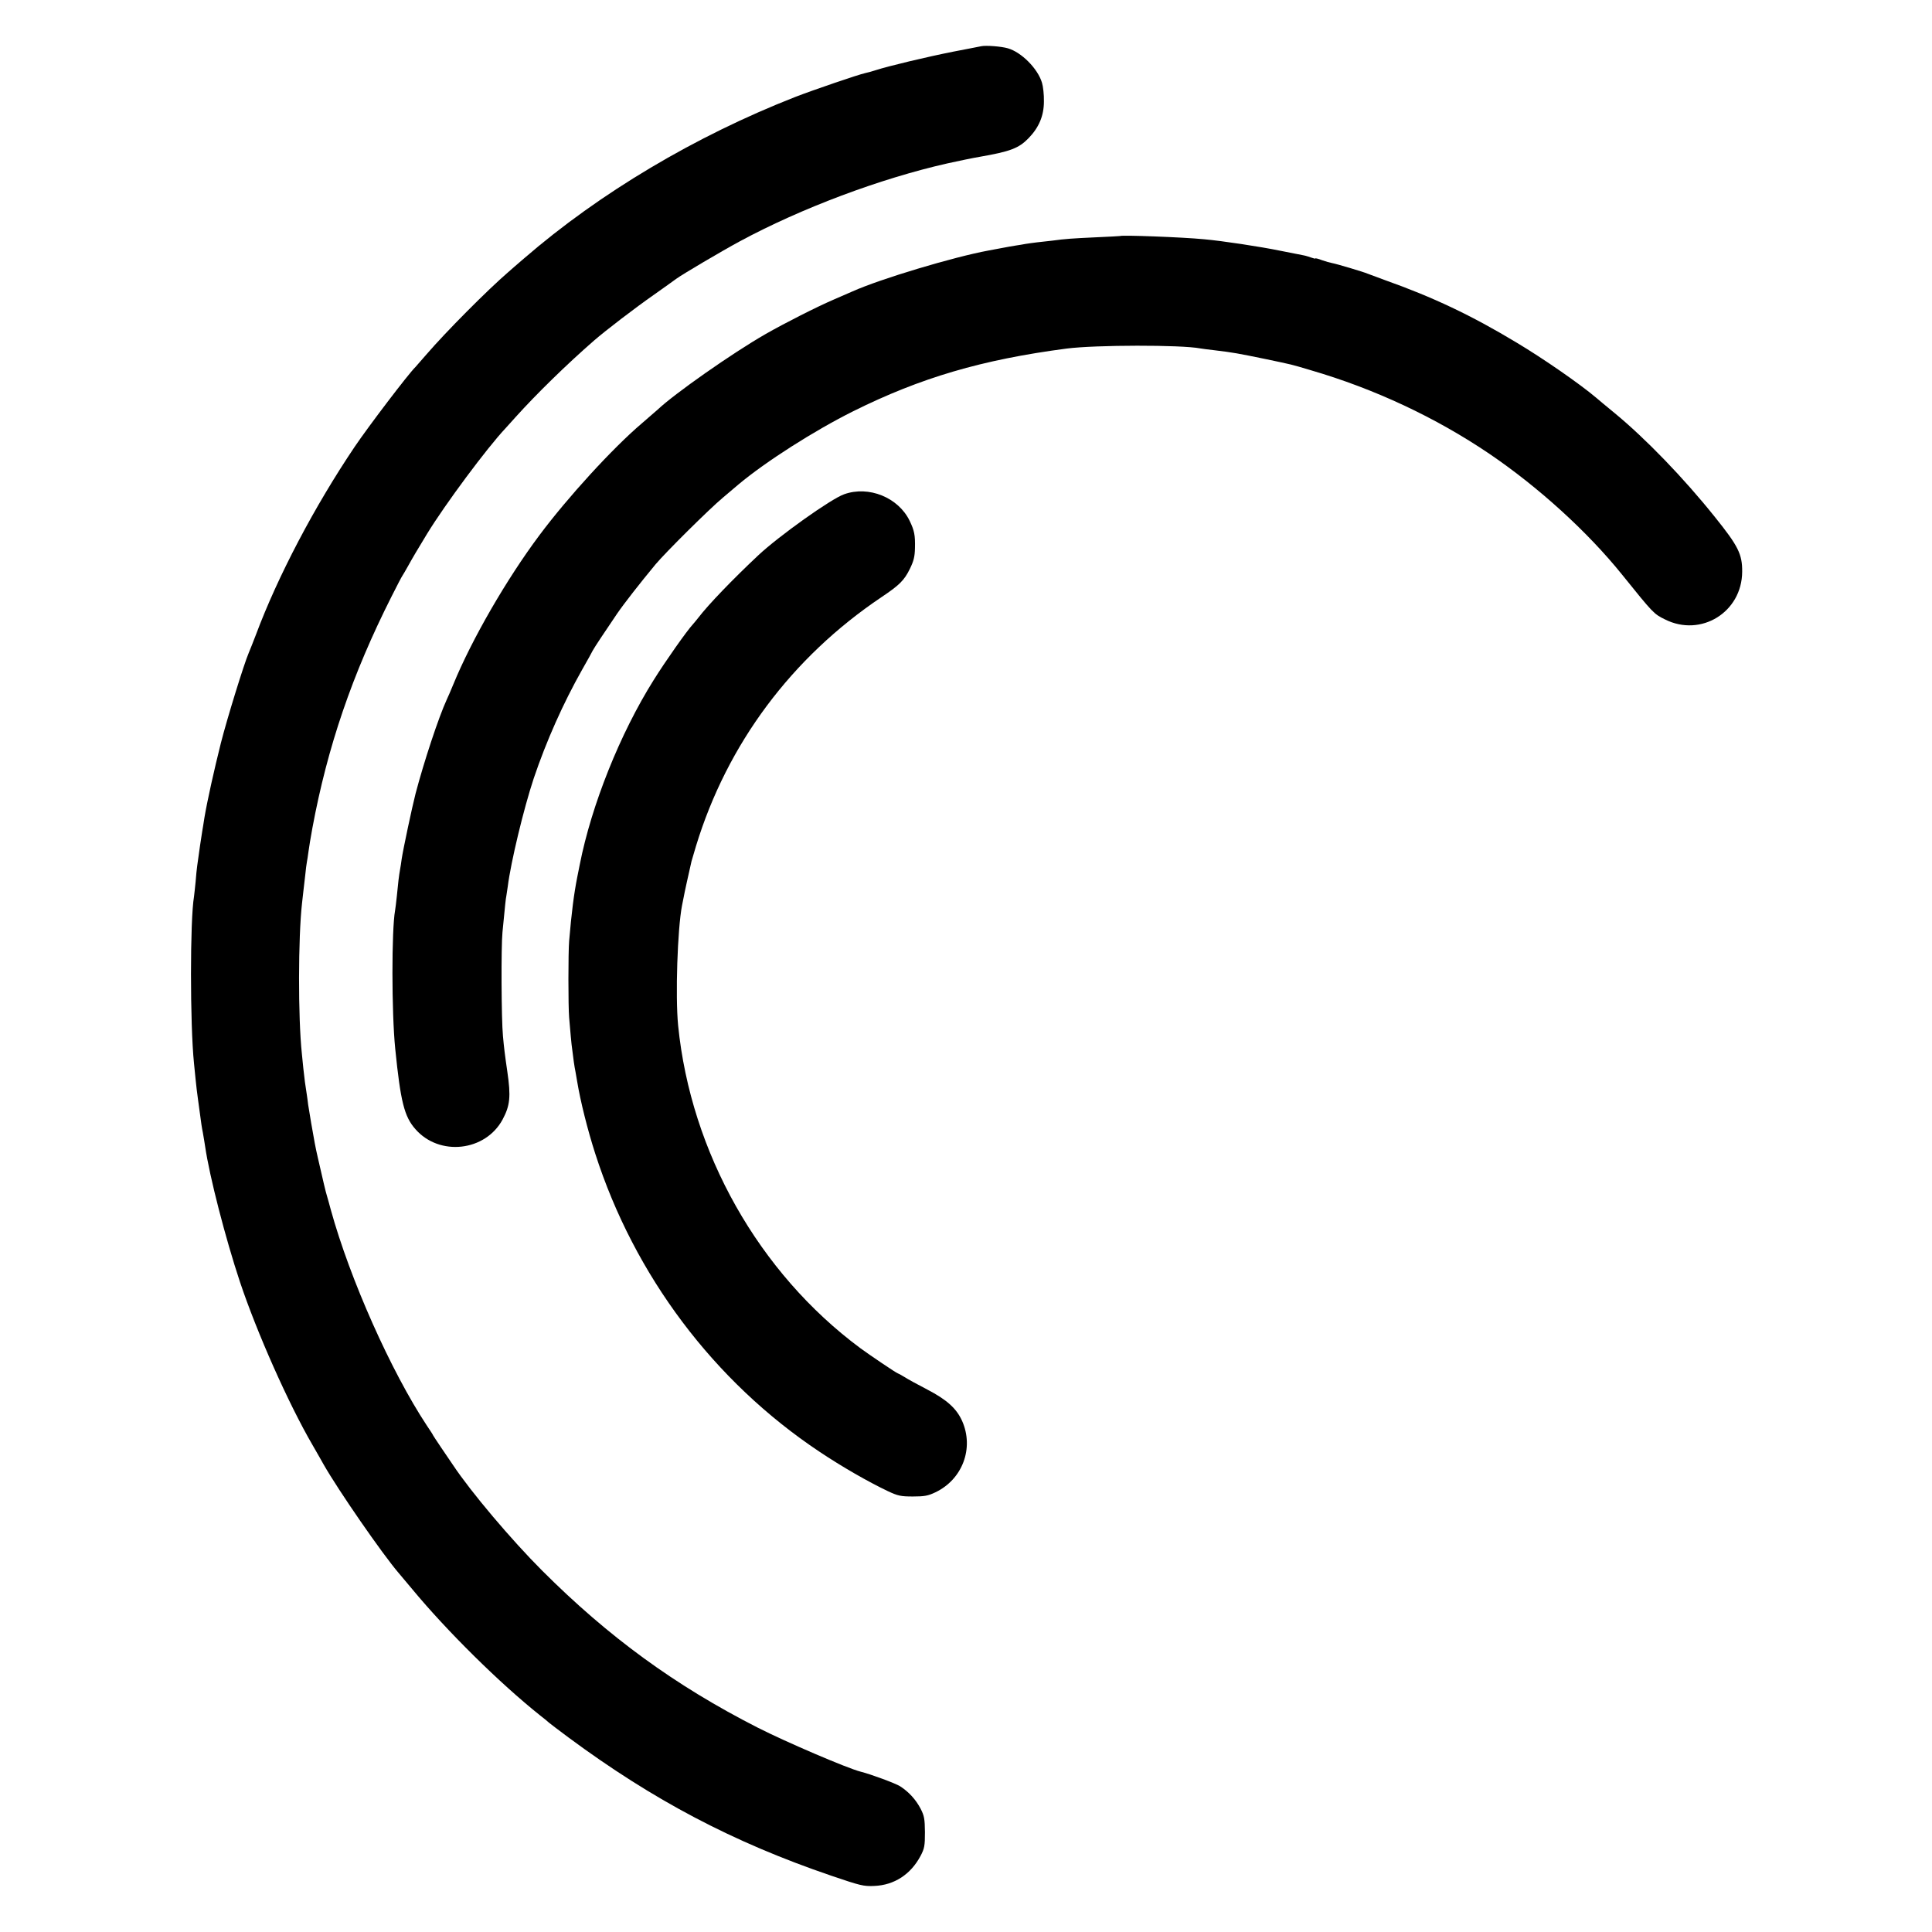<?xml version="1.0" standalone="no"?>
<!DOCTYPE svg PUBLIC "-//W3C//DTD SVG 20010904//EN"
 "http://www.w3.org/TR/2001/REC-SVG-20010904/DTD/svg10.dtd">
<svg version="1.0" xmlns="http://www.w3.org/2000/svg"
 width="1200pt" height="1200pt" viewBox="0 0 1200 1200"
 preserveAspectRatio="xMidYMid meet">
<g transform="translate(0,1200) scale(0.1,-0.1)"
fill="#000000" stroke="none">
<path d="M6095 11713 c-11 -2 -90 -18 -175 -34 -161 -32 -401 -89 -481 -115
-25 -8 -54 -16 -65 -18 -39 -8 -323 -105 -434 -148 -621 -243 -1216 -597
-1685 -1003 -38 -33 -83 -71 -98 -85 -131 -113 -388 -372 -507 -510 -36 -41
-67 -77 -70 -80 -41 -39 -292 -369 -377 -495 -248 -368 -477 -802 -614 -1169
-17 -45 -37 -94 -44 -111 -29 -67 -135 -410 -173 -560 -42 -167 -84 -356 -102
-462 -5 -35 -12 -74 -14 -87 -4 -23 -21 -137 -31 -213 -3 -18 -7 -63 -10 -100
-4 -37 -8 -79 -10 -92 -25 -145 -25 -792 0 -1036 2 -22 7 -67 10 -100 3 -33
10 -89 15 -125 5 -36 12 -85 15 -110 3 -25 9 -67 15 -95 5 -27 11 -66 14 -85
27 -187 127 -573 216 -841 106 -317 302 -758 451 -1014 28 -49 60 -104 69
-121 91 -160 364 -555 466 -674 12 -14 50 -59 84 -100 215 -260 545 -586 795
-785 28 -21 52 -42 55 -45 3 -3 57 -44 120 -91 527 -390 1022 -651 1632 -859
182 -62 202 -67 268 -64 125 5 227 72 288 187 24 46 27 62 27 147 -1 83 -4
101 -27 146 -30 57 -73 104 -127 139 -28 18 -182 75 -246 91 -80 20 -463 184
-640 274 -512 261 -926 563 -1338 975 -191 191 -442 488 -553 655 -13 19 -46
68 -74 109 -27 40 -50 75 -50 76 0 2 -17 29 -39 61 -222 336 -477 908 -596
1339 -9 33 -20 74 -25 90 -8 26 -19 73 -56 235 -3 14 -8 34 -10 45 -2 11 -6
31 -9 45 -9 46 -36 204 -41 239 -2 19 -6 46 -8 60 -9 54 -16 108 -22 166 -3
33 -7 74 -9 90 -24 225 -23 724 1 935 3 25 7 61 9 80 2 19 7 62 11 95 3 33 8
69 10 80 2 11 7 40 10 65 3 25 14 90 24 145 94 507 248 957 492 1440 33 66 64
125 68 130 4 6 20 33 35 60 23 42 64 112 118 200 112 183 372 533 487 655 8 9
37 41 64 71 127 141 316 326 486 474 70 61 258 205 370 283 63 45 126 89 140
100 38 28 282 172 395 233 382 206 873 390 1289 484 53 12 174 37 201 41 190
33 243 53 304 116 64 66 95 139 95 228 1 41 -5 94 -12 116 -26 88 -128 190
-212 214 -41 12 -136 19 -165 13z"/>
<path d="M6957 10534 c-1 -1 -69 -4 -152 -8 -146 -7 -184 -9 -272 -21 -24 -3
-64 -7 -90 -10 -27 -3 -59 -8 -73 -10 -14 -3 -41 -7 -60 -10 -19 -3 -60 -10
-90 -16 -30 -6 -66 -12 -80 -15 -217 -40 -671 -176 -845 -254 -22 -10 -74 -32
-115 -50 -107 -46 -308 -148 -425 -215 -206 -118 -568 -372 -671 -470 -12 -11
-56 -49 -98 -85 -180 -153 -460 -459 -636 -695 -204 -273 -420 -647 -534 -925
-15 -36 -33 -79 -41 -95 -51 -111 -142 -387 -194 -585 -22 -86 -77 -345 -86
-405 -3 -22 -7 -51 -10 -65 -7 -39 -13 -89 -20 -165 -4 -38 -9 -79 -11 -90
-22 -120 -22 -633 1 -860 33 -327 56 -420 125 -498 149 -171 435 -139 542 60
46 86 52 142 29 298 -15 102 -21 152 -27 220 -10 103 -12 556 -3 645 17 176
20 206 24 225 2 11 6 38 9 60 19 151 99 483 161 670 79 234 184 469 301 676
33 57 62 111 66 119 9 17 77 120 150 227 43 63 143 191 240 308 63 75 333 343
418 414 41 35 85 72 98 83 170 142 468 332 710 453 420 209 801 321 1327 390
179 23 711 24 830 1 11 -2 49 -7 85 -11 124 -15 144 -19 320 -55 175 -37 152
-31 280 -69 398 -116 777 -294 1110 -519 306 -208 610 -484 825 -751 194 -241
197 -244 266 -278 224 -113 479 45 480 296 1 109 -25 160 -168 338 -194 243
-433 490 -625 648 -51 42 -102 84 -113 94 -104 88 -331 245 -495 343 -280 169
-521 283 -820 389 -47 17 -94 35 -105 39 -25 11 -193 61 -221 66 -12 2 -40 10
-63 18 -22 9 -41 13 -41 11 0 -3 -11 0 -25 5 -14 5 -36 12 -48 14 -12 2 -78
15 -147 29 -122 25 -358 61 -472 71 -134 13 -512 27 -521 20z"/>
<path d="M5243 8930 c-81 -28 -406 -260 -532 -378 -160 -150 -311 -307 -373
-388 -13 -16 -27 -34 -33 -40 -39 -42 -172 -231 -245 -348 -209 -333 -386
-776 -459 -1146 -6 -30 -13 -66 -16 -80 -20 -102 -35 -216 -50 -395 -6 -69 -6
-408 0 -475 3 -30 7 -82 10 -115 3 -33 7 -73 10 -90 2 -16 6 -48 9 -70 3 -22
8 -51 11 -65 2 -14 7 -40 10 -58 20 -121 64 -298 112 -447 243 -757 737 -1415
1393 -1852 139 -93 303 -187 425 -245 62 -29 80 -33 155 -33 71 0 94 4 140 26
168 80 241 274 166 443 -35 78 -95 132 -216 195 -58 30 -122 65 -142 78 -21
13 -40 23 -42 23 -6 0 -178 116 -232 156 -631 468 -1053 1216 -1132 2004 -18
183 -4 599 24 745 2 11 7 34 10 50 4 25 35 164 49 225 2 8 15 51 28 95 194
635 594 1171 1152 1546 112 75 141 104 176 175 24 49 31 76 32 130 2 80 -4
109 -33 169 -70 145 -254 220 -407 165z"/>
</g>
</svg>
